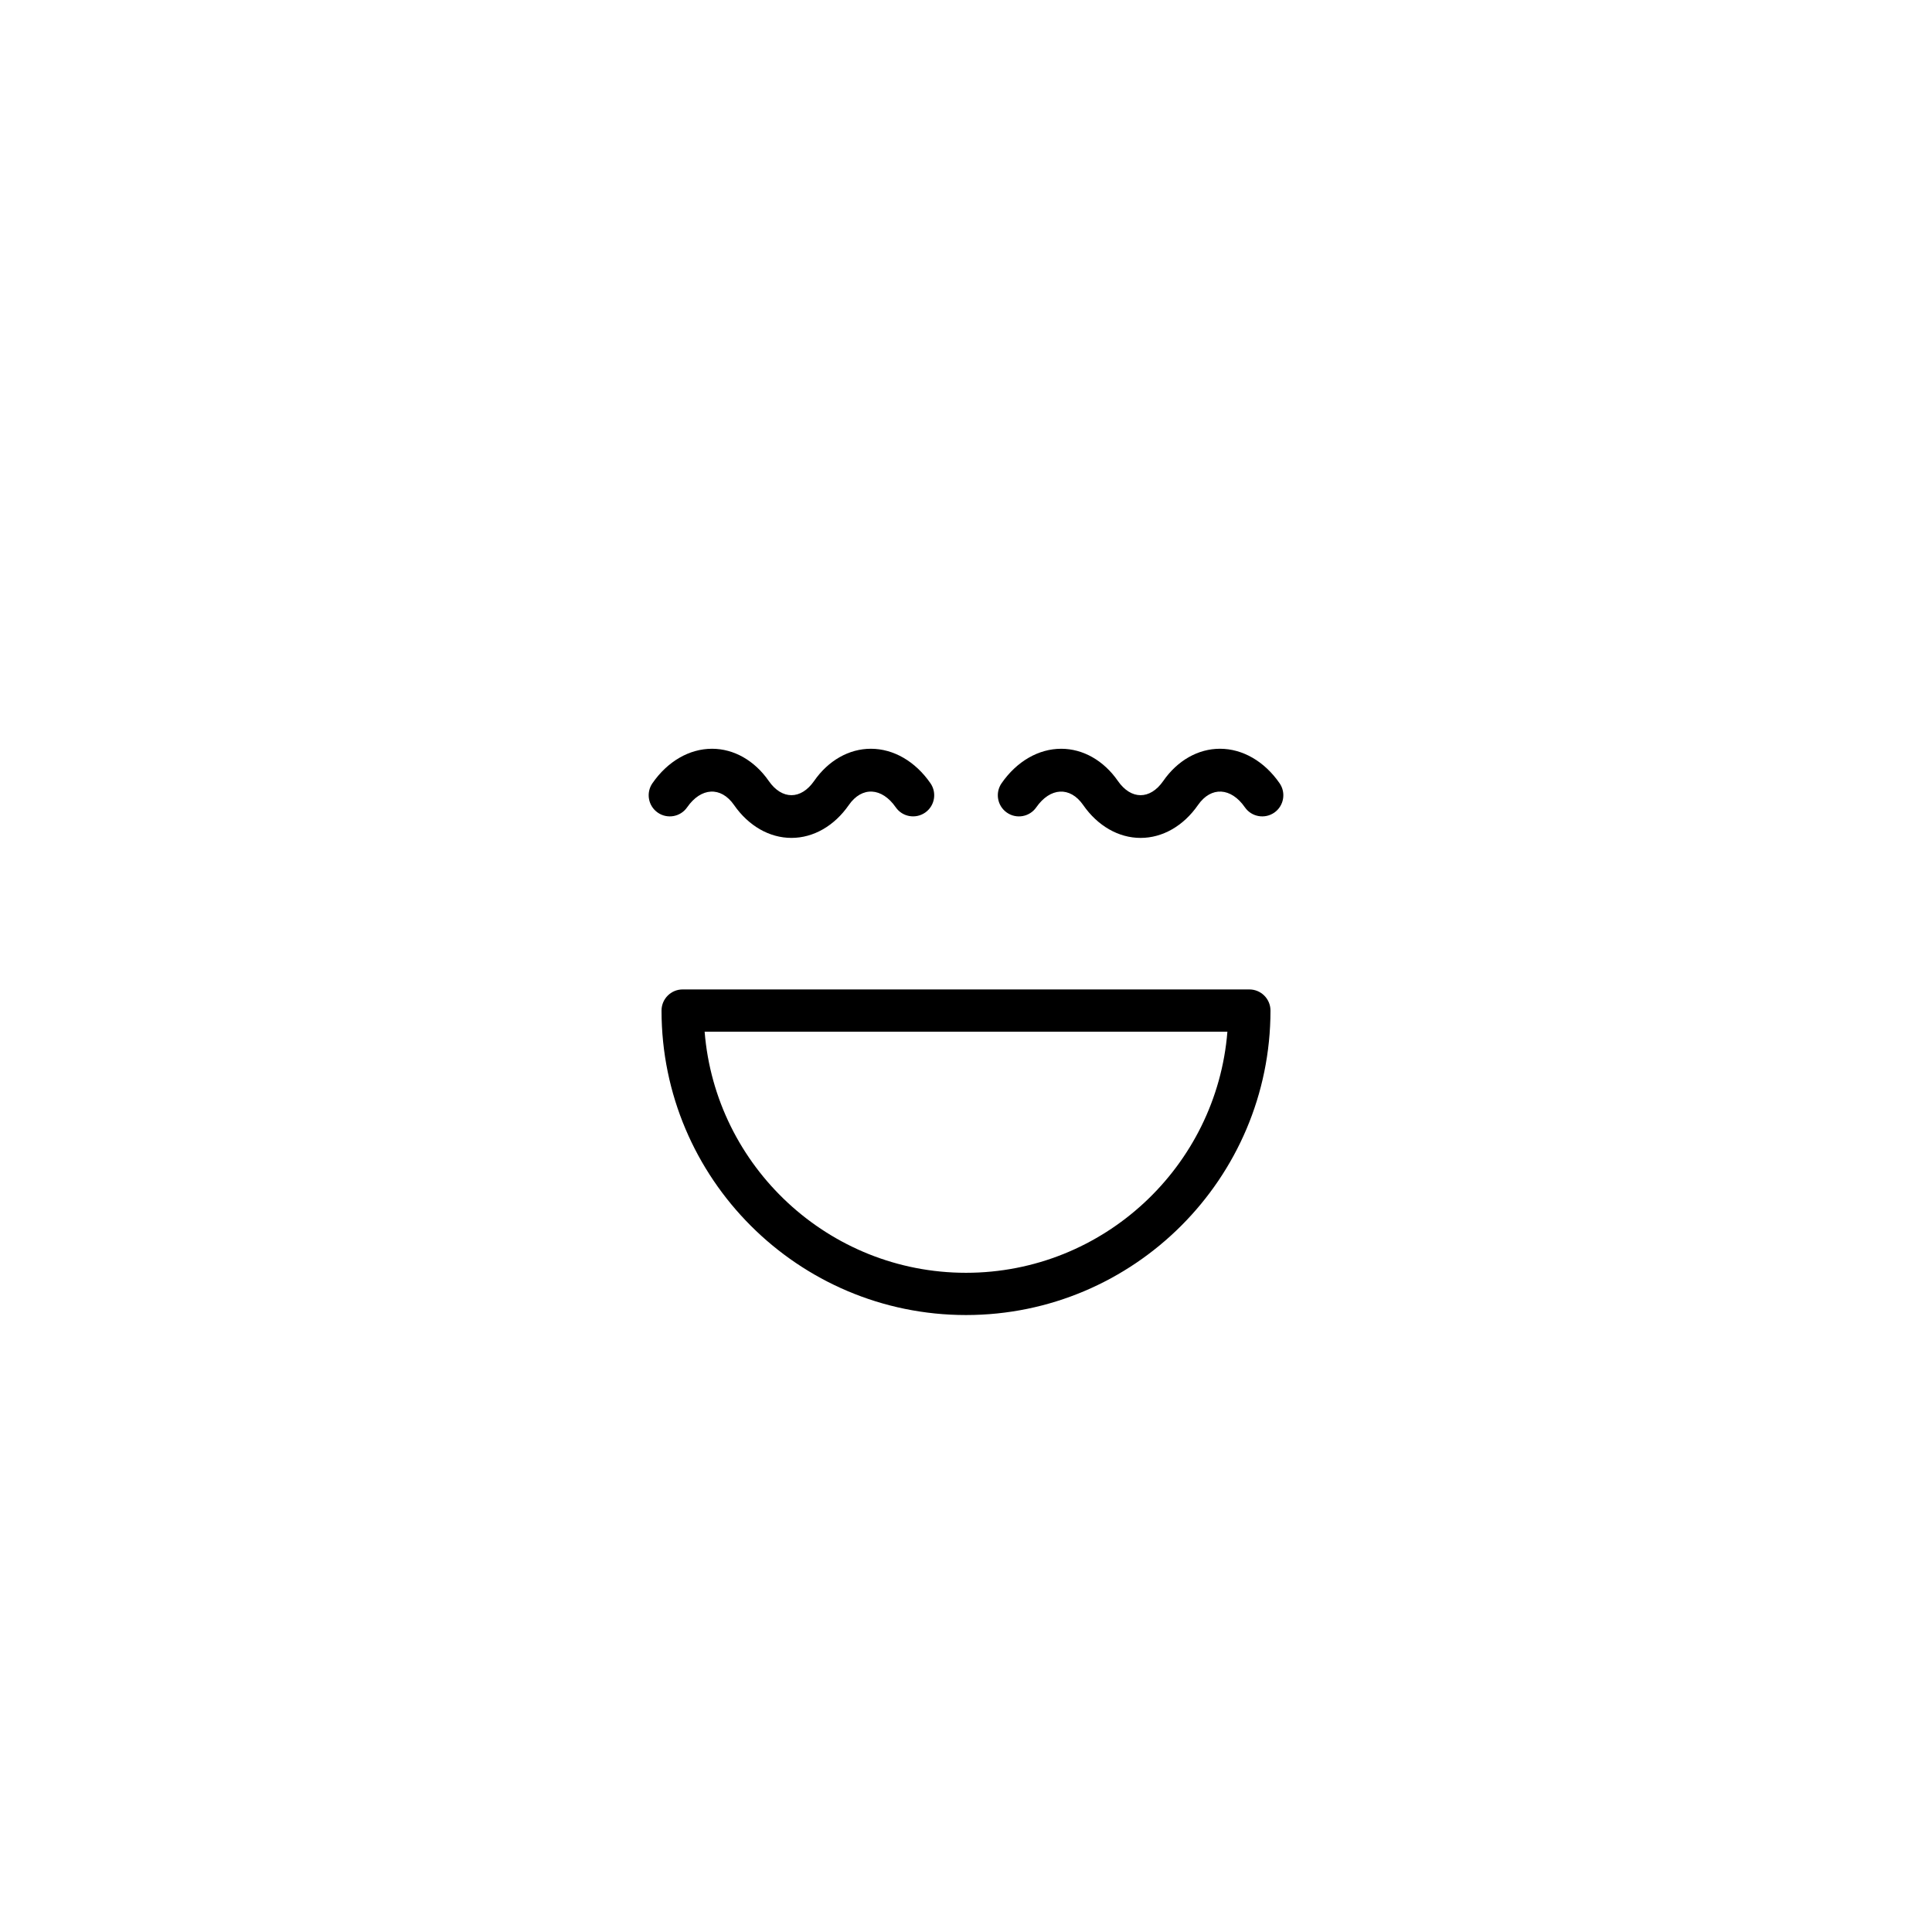 <?xml version="1.0" encoding="UTF-8"?>
<!-- Uploaded to: SVG Repo, www.svgrepo.com, Generator: SVG Repo Mixer Tools -->
<svg fill="#000000" width="800px" height="800px" version="1.1" viewBox="144 144 512 512" xmlns="http://www.w3.org/2000/svg">
 <g>
  <path d="m324.91 406.21c-3.09 0-5.598 2.508-5.598 5.598 0 44.492 36.199 80.691 80.688 80.691 44.492 0 80.691-36.199 80.691-80.691 0-3.09-2.508-5.598-5.598-5.598zm75.094 75.094c-36.434 0-66.41-28.188-69.27-63.898h138.54c-2.859 35.715-32.836 63.898-69.27 63.898z"/>
  <path d="m318.31 359.35c2.539 1.766 6.031 1.133 7.789-1.406 3.656-5.266 8.945-5.617 12.434-0.598 3.84 5.531 9.383 8.707 15.207 8.707 5.82 0 11.363-3.172 15.203-8.707 3.492-5.023 8.777-4.672 12.438 0.598 1.758 2.539 5.246 3.164 7.789 1.406 2.539-1.762 3.168-5.25 1.406-7.789-4.027-5.805-9.785-9.133-15.793-9.133h-0.004c-5.785 0-11.266 3.109-15.031 8.535-3.492 5.027-8.535 5.019-12.02 0-3.766-5.426-9.246-8.535-15.035-8.535-6.008 0-11.766 3.328-15.789 9.133-1.762 2.539-1.133 6.027 1.406 7.789z"/>
  <path d="m483.1 351.56c-4.027-5.805-9.789-9.133-15.797-9.133-5.785 0-11.266 3.109-15.027 8.535-3.488 5.031-8.535 5.027-12.02 0.004-3.766-5.426-9.246-8.535-15.027-8.535h-0.004c-6.004 0-11.766 3.328-15.793 9.133-1.762 2.539-1.133 6.027 1.406 7.789 2.535 1.766 6.027 1.133 7.789-1.406 3.656-5.258 8.945-5.625 12.434-0.594 3.844 5.531 9.387 8.703 15.207 8.703s11.363-3.172 15.207-8.707c3.488-5.031 8.777-4.668 12.434 0.598 1.762 2.539 5.246 3.164 7.789 1.406 2.535-1.766 3.164-5.254 1.402-7.793z"/>
 </g>
</svg>